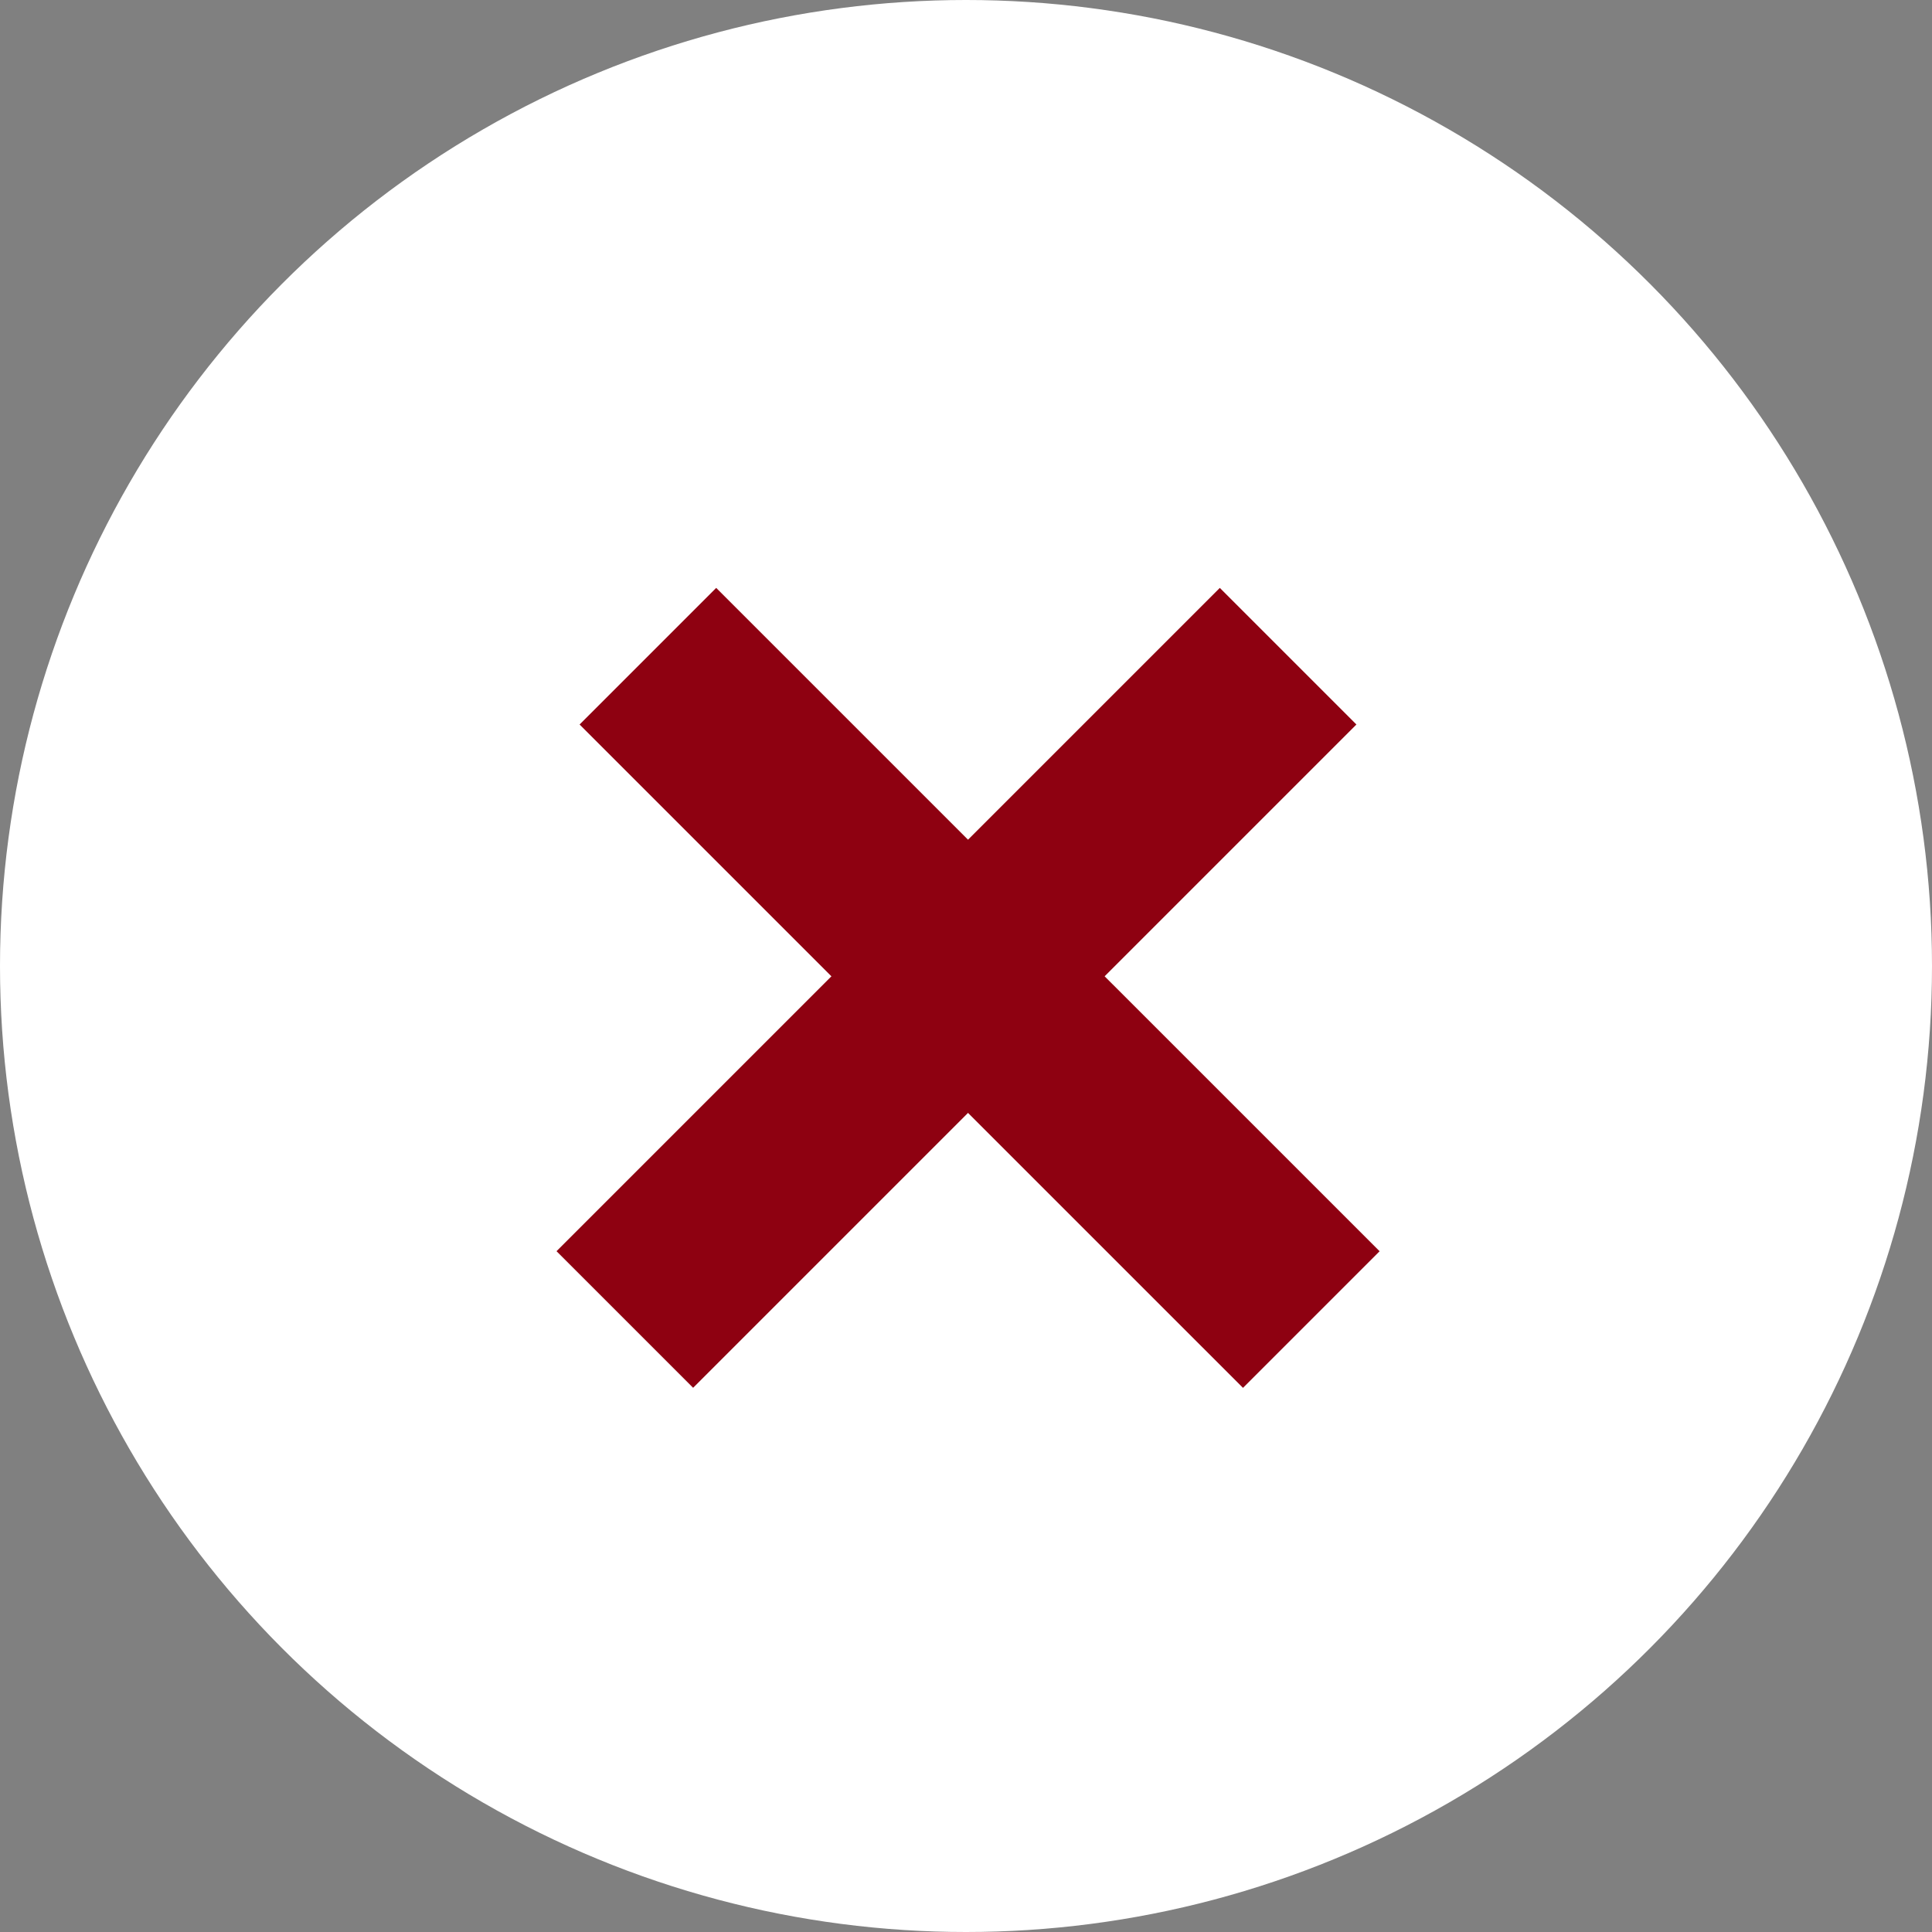 <?xml version="1.0" encoding="UTF-8"?> <svg xmlns="http://www.w3.org/2000/svg" width="40" height="40" viewBox="0 0 40 40" fill="none"><rect x="0" y="0" width="40" height="40" fill="#808080" stroke="none"/><circle cx="20" cy="20" r="20" fill="white"></circle><line x1="13.414" y1="13.586" x2="27.149" y2="27.32" stroke="#8E0111" stroke-width="4"></line><line y1="-2" x2="19.424" y2="-2" transform="matrix(-0.707 0.707 0.707 0.707 28.083 15)" stroke="#8E0111" stroke-width="4"></line></svg> 